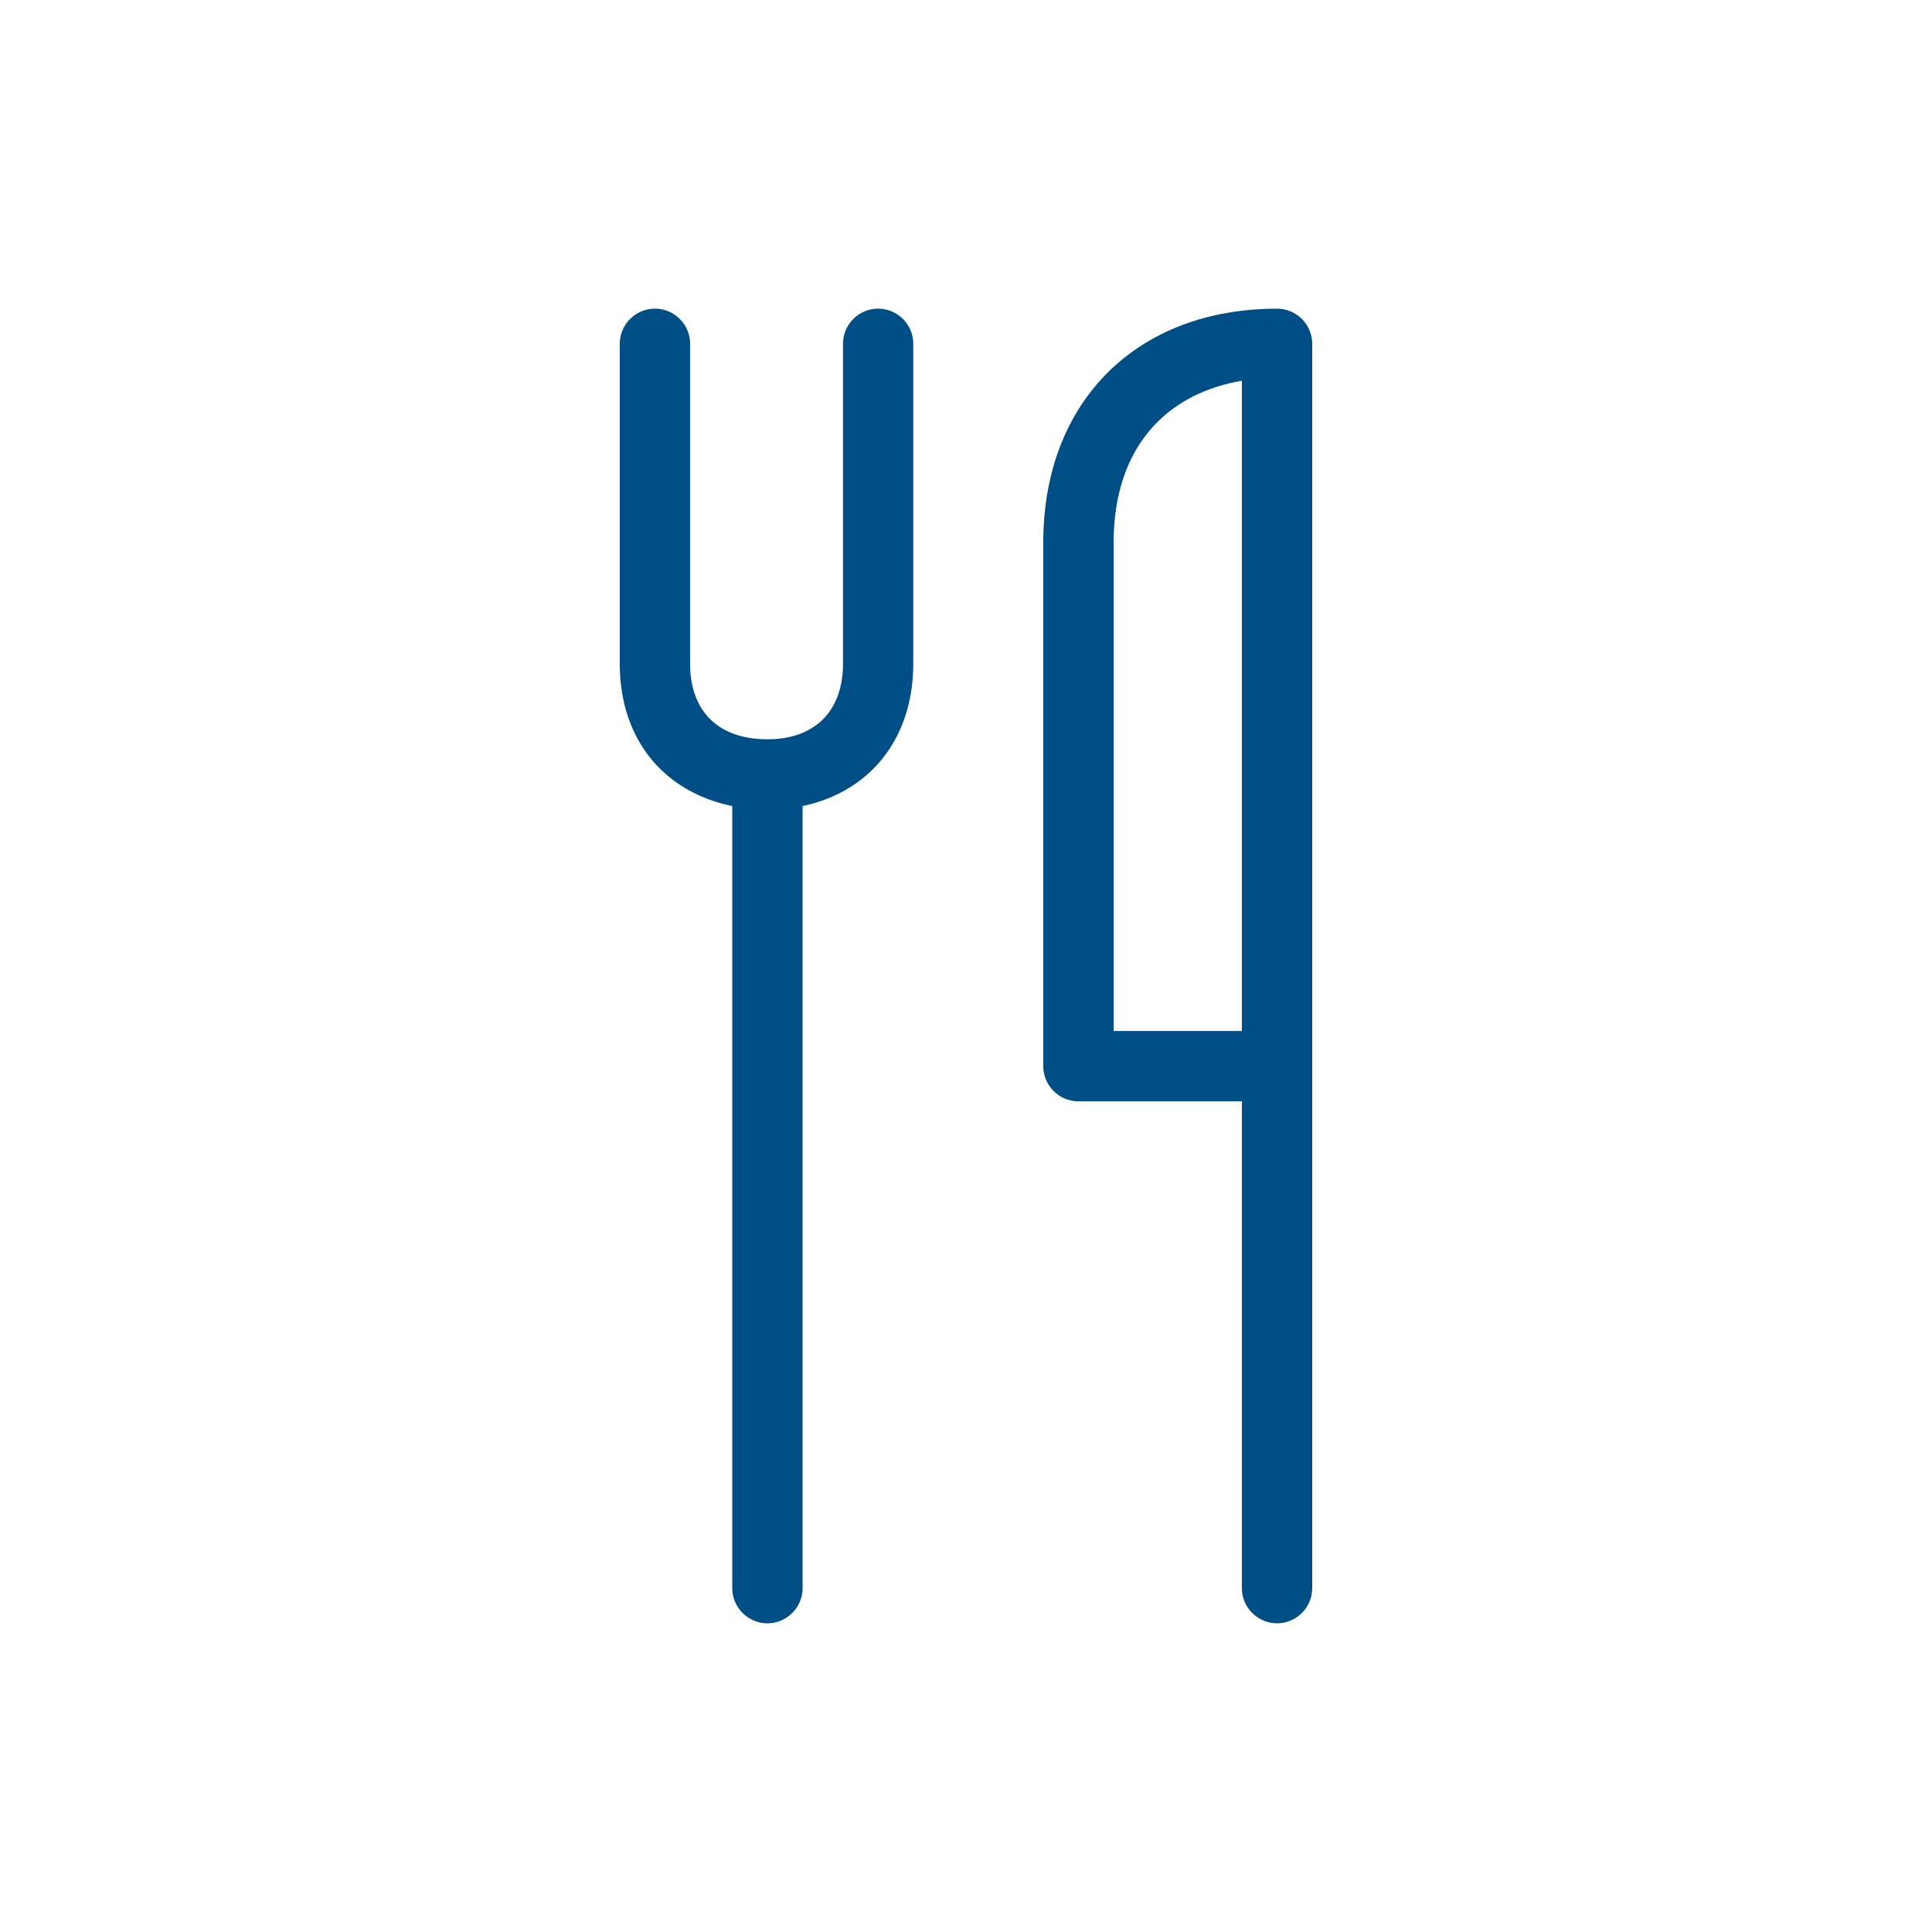 <svg xmlns="http://www.w3.org/2000/svg" xmlns:xlink="http://www.w3.org/1999/xlink" width="50" height="50" xml:space="preserve"><defs><path id="a" d="M0 0h50v50H0z"/></defs><clipPath id="b"><use xlink:href="#a" overflow="visible"/></clipPath><path clip-path="url(#b)" fill="#004E86" d="M28.821 14.038v12.645h3.318V9.854c-2.09.362-3.318 1.864-3.318 4.184m5.139-5.141V41.1a.913.913 0 0 1-.909.911.914.914 0 0 1-.911-.911V28.502h-4.229c-.5 0-.911-.41-.911-.91V14.038c0-3.638 2.412-6.049 6.051-6.049a.91.91 0 0 1 .909.908m-10.325 0v8.279c0 1.956-1.136 3.32-2.864 3.684V41.1c0 .501-.41.911-.91.911s-.91-.41-.91-.911V20.86c-1.773-.364-2.911-1.728-2.911-3.684V8.897c0-.5.41-.909.91-.909.501 0 .91.409.91.909v8.279c0 1.228.727 1.956 2.001 1.956 1.228 0 1.956-.728 1.956-1.956V8.897c0-.5.409-.909.909-.909s.909.409.909.909"/></svg>
